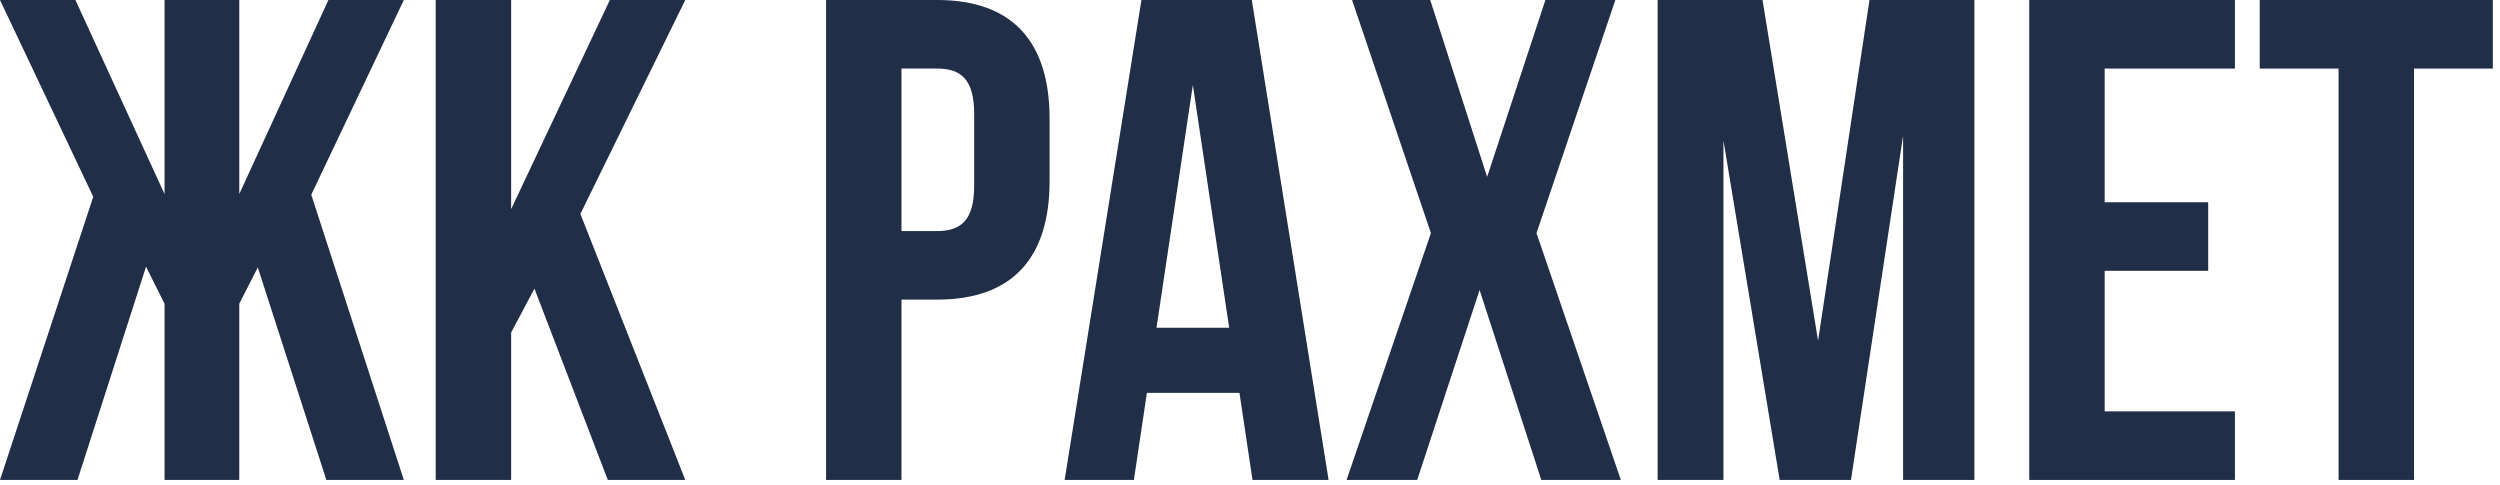 <?xml version="1.0" encoding="UTF-8"?> <svg xmlns="http://www.w3.org/2000/svg" width="299" height="58" viewBox="0 0 299 58" fill="none"><path d="M270.264 8.2V0H298.144V8.2H288.714V57.4H279.694V8.2H270.264Z" fill="#202E48"></path><path d="M251.718 8.2V24.19H264.1V32.39H251.718V49.2H267.298V57.4H242.698V0H267.298V8.2H251.718Z" fill="#202E48"></path><path d="M210.799 0L217.441 40.754L223.591 0H236.137V57.4H227.609V16.236L221.377 57.4H212.849L206.125 16.81V57.4H198.253V0H210.799Z" fill="#202E48"></path><path d="M184.831 0H193.195L183.765 27.88L193.851 57.4H184.339L176.959 34.686L169.497 57.4H161.051L171.137 27.88L161.707 0H171.055L177.861 21.156L184.831 0Z" fill="#202E48"></path><path d="M149.716 0L158.9 57.4H149.798L148.24 46.986H137.17L135.612 57.4H127.33L136.514 0H149.716ZM142.664 10.168L138.318 39.196H147.01L142.664 10.168Z" fill="#202E48"></path><path d="M112.082 0C121.102 0 125.53 5.002 125.53 14.186V21.648C125.53 30.832 121.102 35.834 112.082 35.834H107.818V57.4H98.798V0H112.082ZM112.082 8.2H107.818V27.634H112.082C114.952 27.634 116.51 26.322 116.51 22.222V13.612C116.51 9.512 114.952 8.2 112.082 8.2Z" fill="#202E48"></path><path d="M72.694 57.4L63.92 34.522L61.132 39.77V57.4H52.112V0H61.132V25.01L72.94 0H81.96L69.414 25.584L81.96 57.4H72.694Z" fill="#202E48"></path><path d="M28.618 0V23.206L39.278 0H48.298L37.228 23.288L48.298 57.4H39.032L30.832 31.98L28.618 36.326V57.4H19.68V36.326L17.466 31.898L9.266 57.4H0L11.152 23.534L0 0H9.02L19.68 23.206V0H28.618Z" fill="#202E48"></path></svg> 